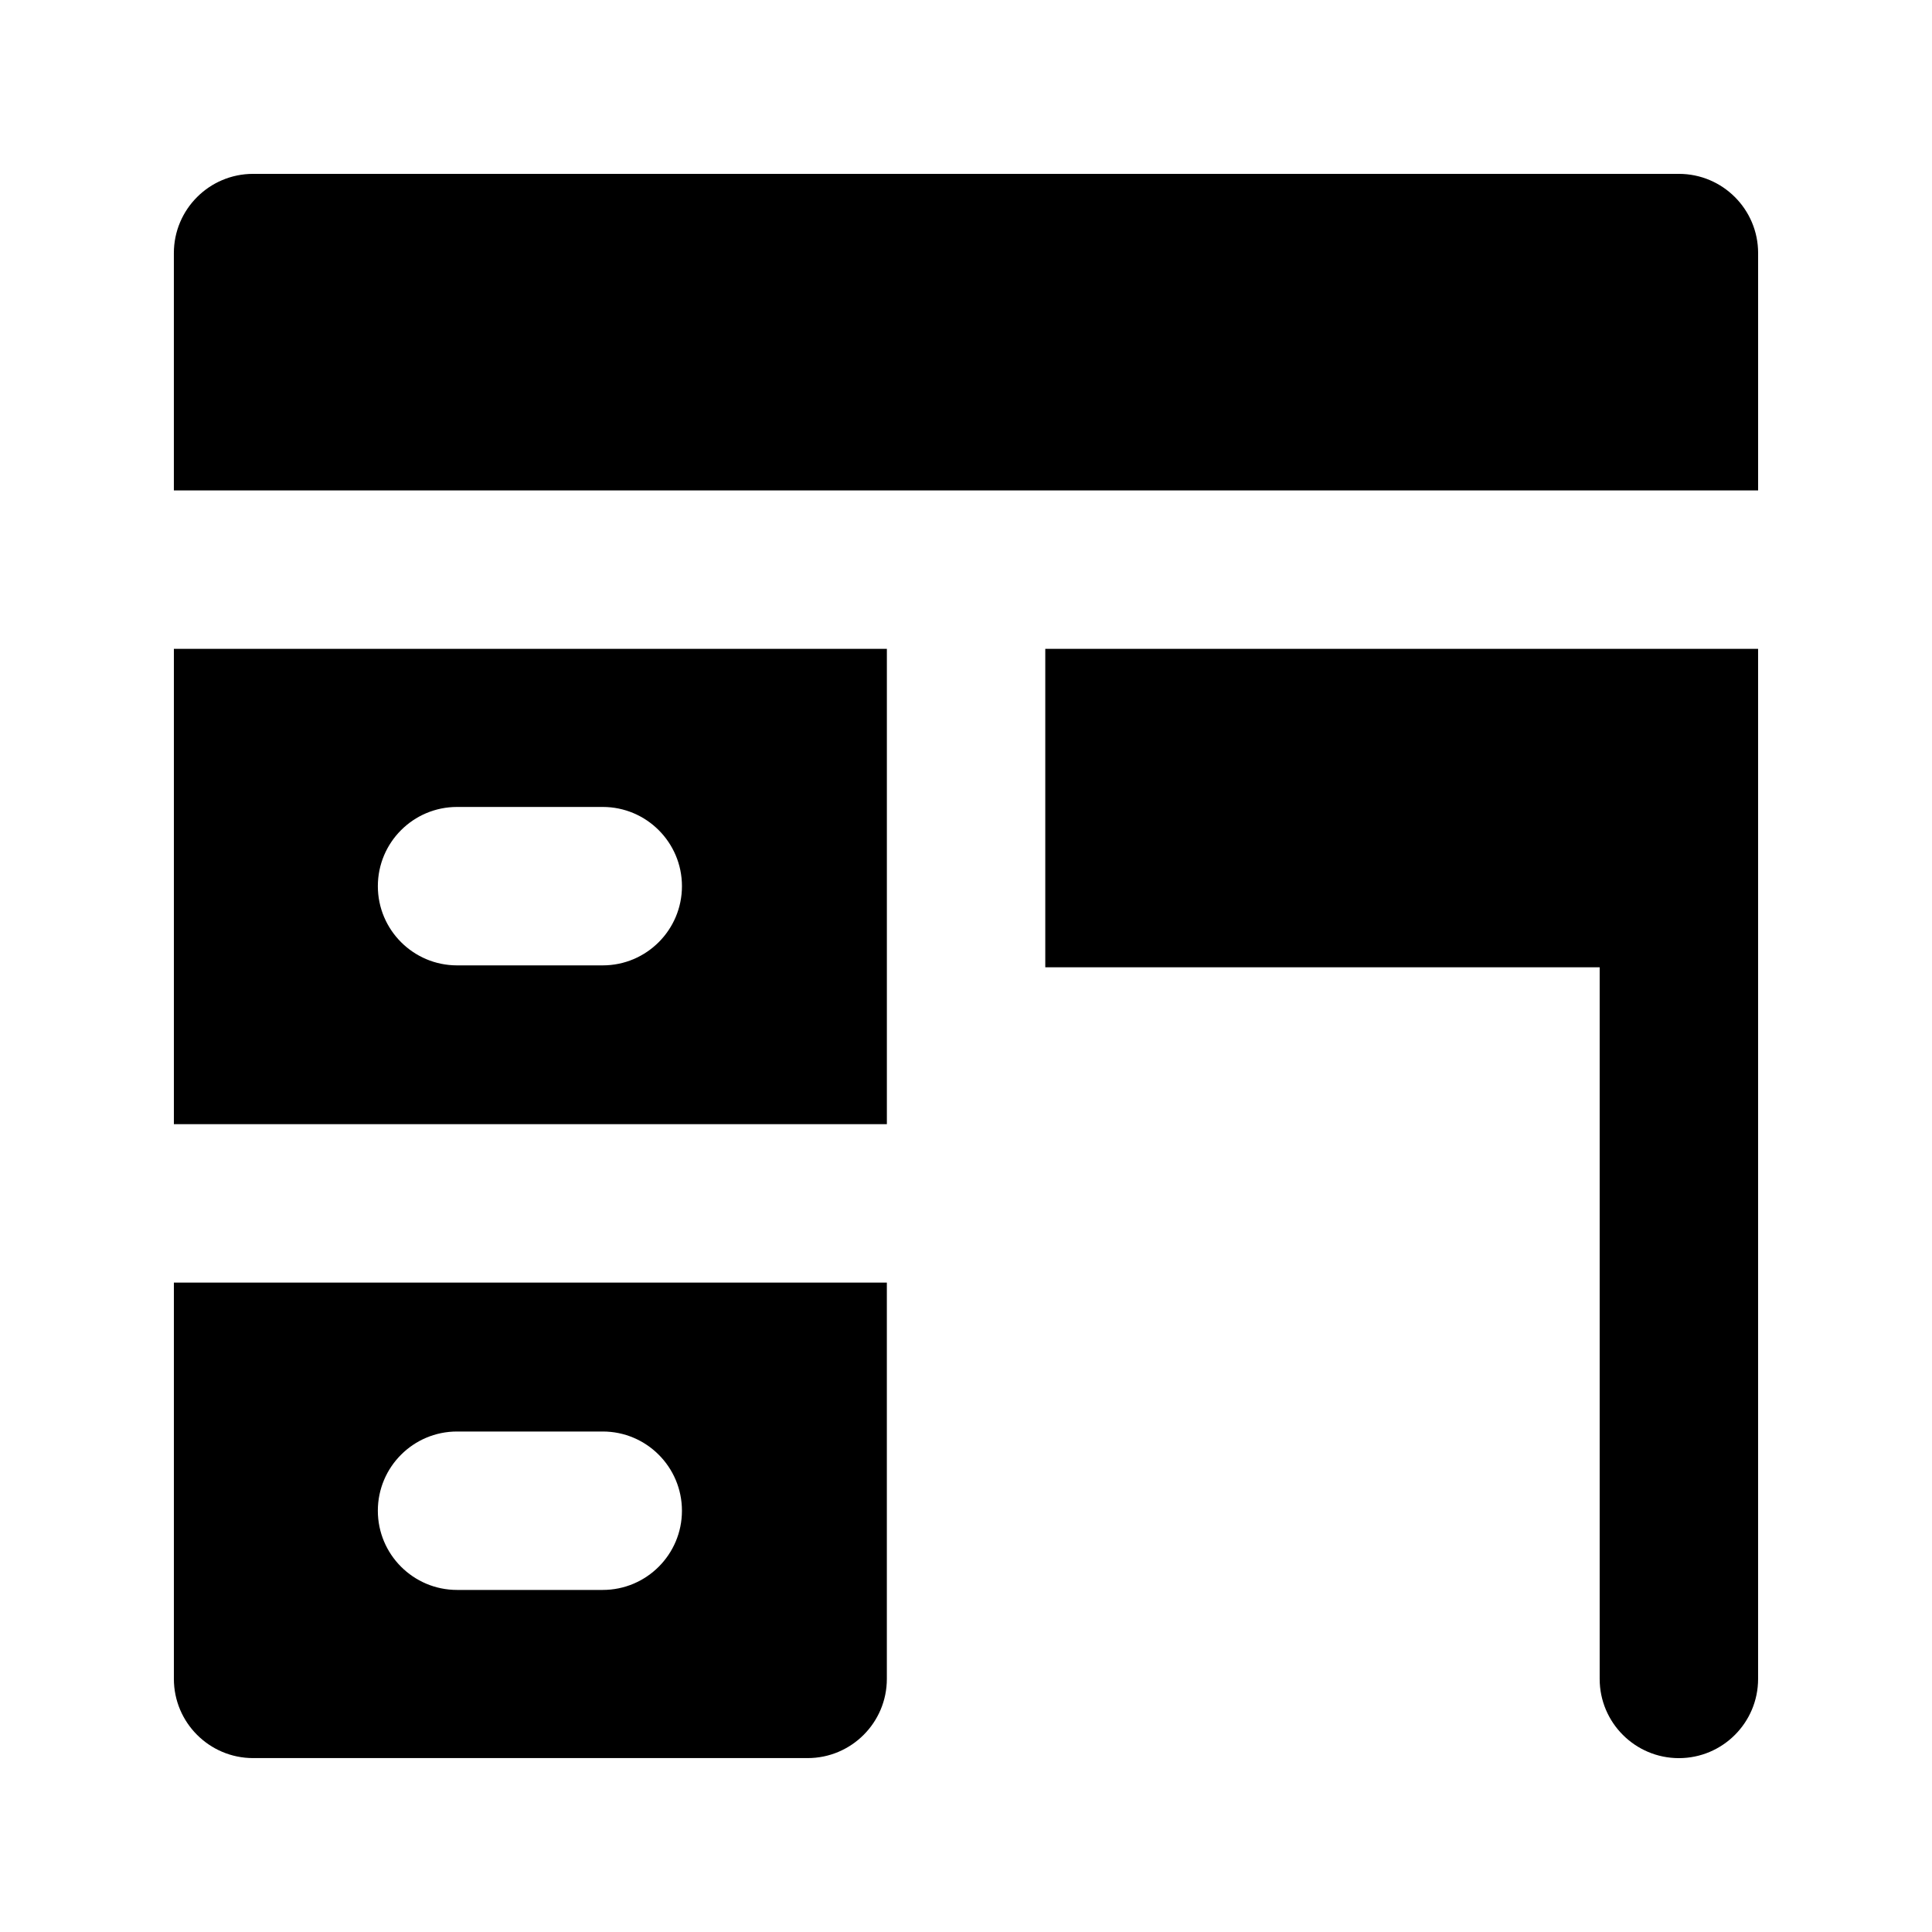 <?xml version="1.0" encoding="UTF-8"?>
<!-- Uploaded to: SVG Repo, www.svgrepo.com, Generator: SVG Repo Mixer Tools -->
<svg fill="#000000" width="800px" height="800px" version="1.1" viewBox="144 144 512 512" xmlns="http://www.w3.org/2000/svg">
 <g>
  <path d="m190.08 441.92h188.95v-125.97h-188.95zm75.047-84.07h38.605c11.586 0 20.992 9.406 20.992 20.992 0 11.586-9.406 20.992-20.992 20.992h-38.605c-11.586 0-20.992-9.406-20.992-20.992 0-11.59 9.402-20.992 20.992-20.992z"/>
  <path d="m421.01 315.95v84.387l146.92 0.004v188.59c0 11.586 9.406 20.992 20.992 20.992 11.586 0 20.992-9.406 20.992-20.992v-272.98z"/>
  <path d="m190.08 483.9v105.02c0 11.586 9.406 20.992 20.992 20.992h146.96c11.586 0 20.992-9.406 20.992-20.992v-105.02zm113.65 81.449h-38.605c-11.586 0-20.992-9.406-20.992-20.992s9.406-20.992 20.992-20.992h38.605c11.586 0 20.992 9.406 20.992 20.992 0 11.59-9.406 20.992-20.992 20.992z"/>
  <path d="m609.92 273.96v-62.891c0-11.586-9.406-20.992-20.992-20.992h-377.86c-11.59 0-20.992 9.402-20.992 20.992v62.891z"/>
 </g>
</svg>